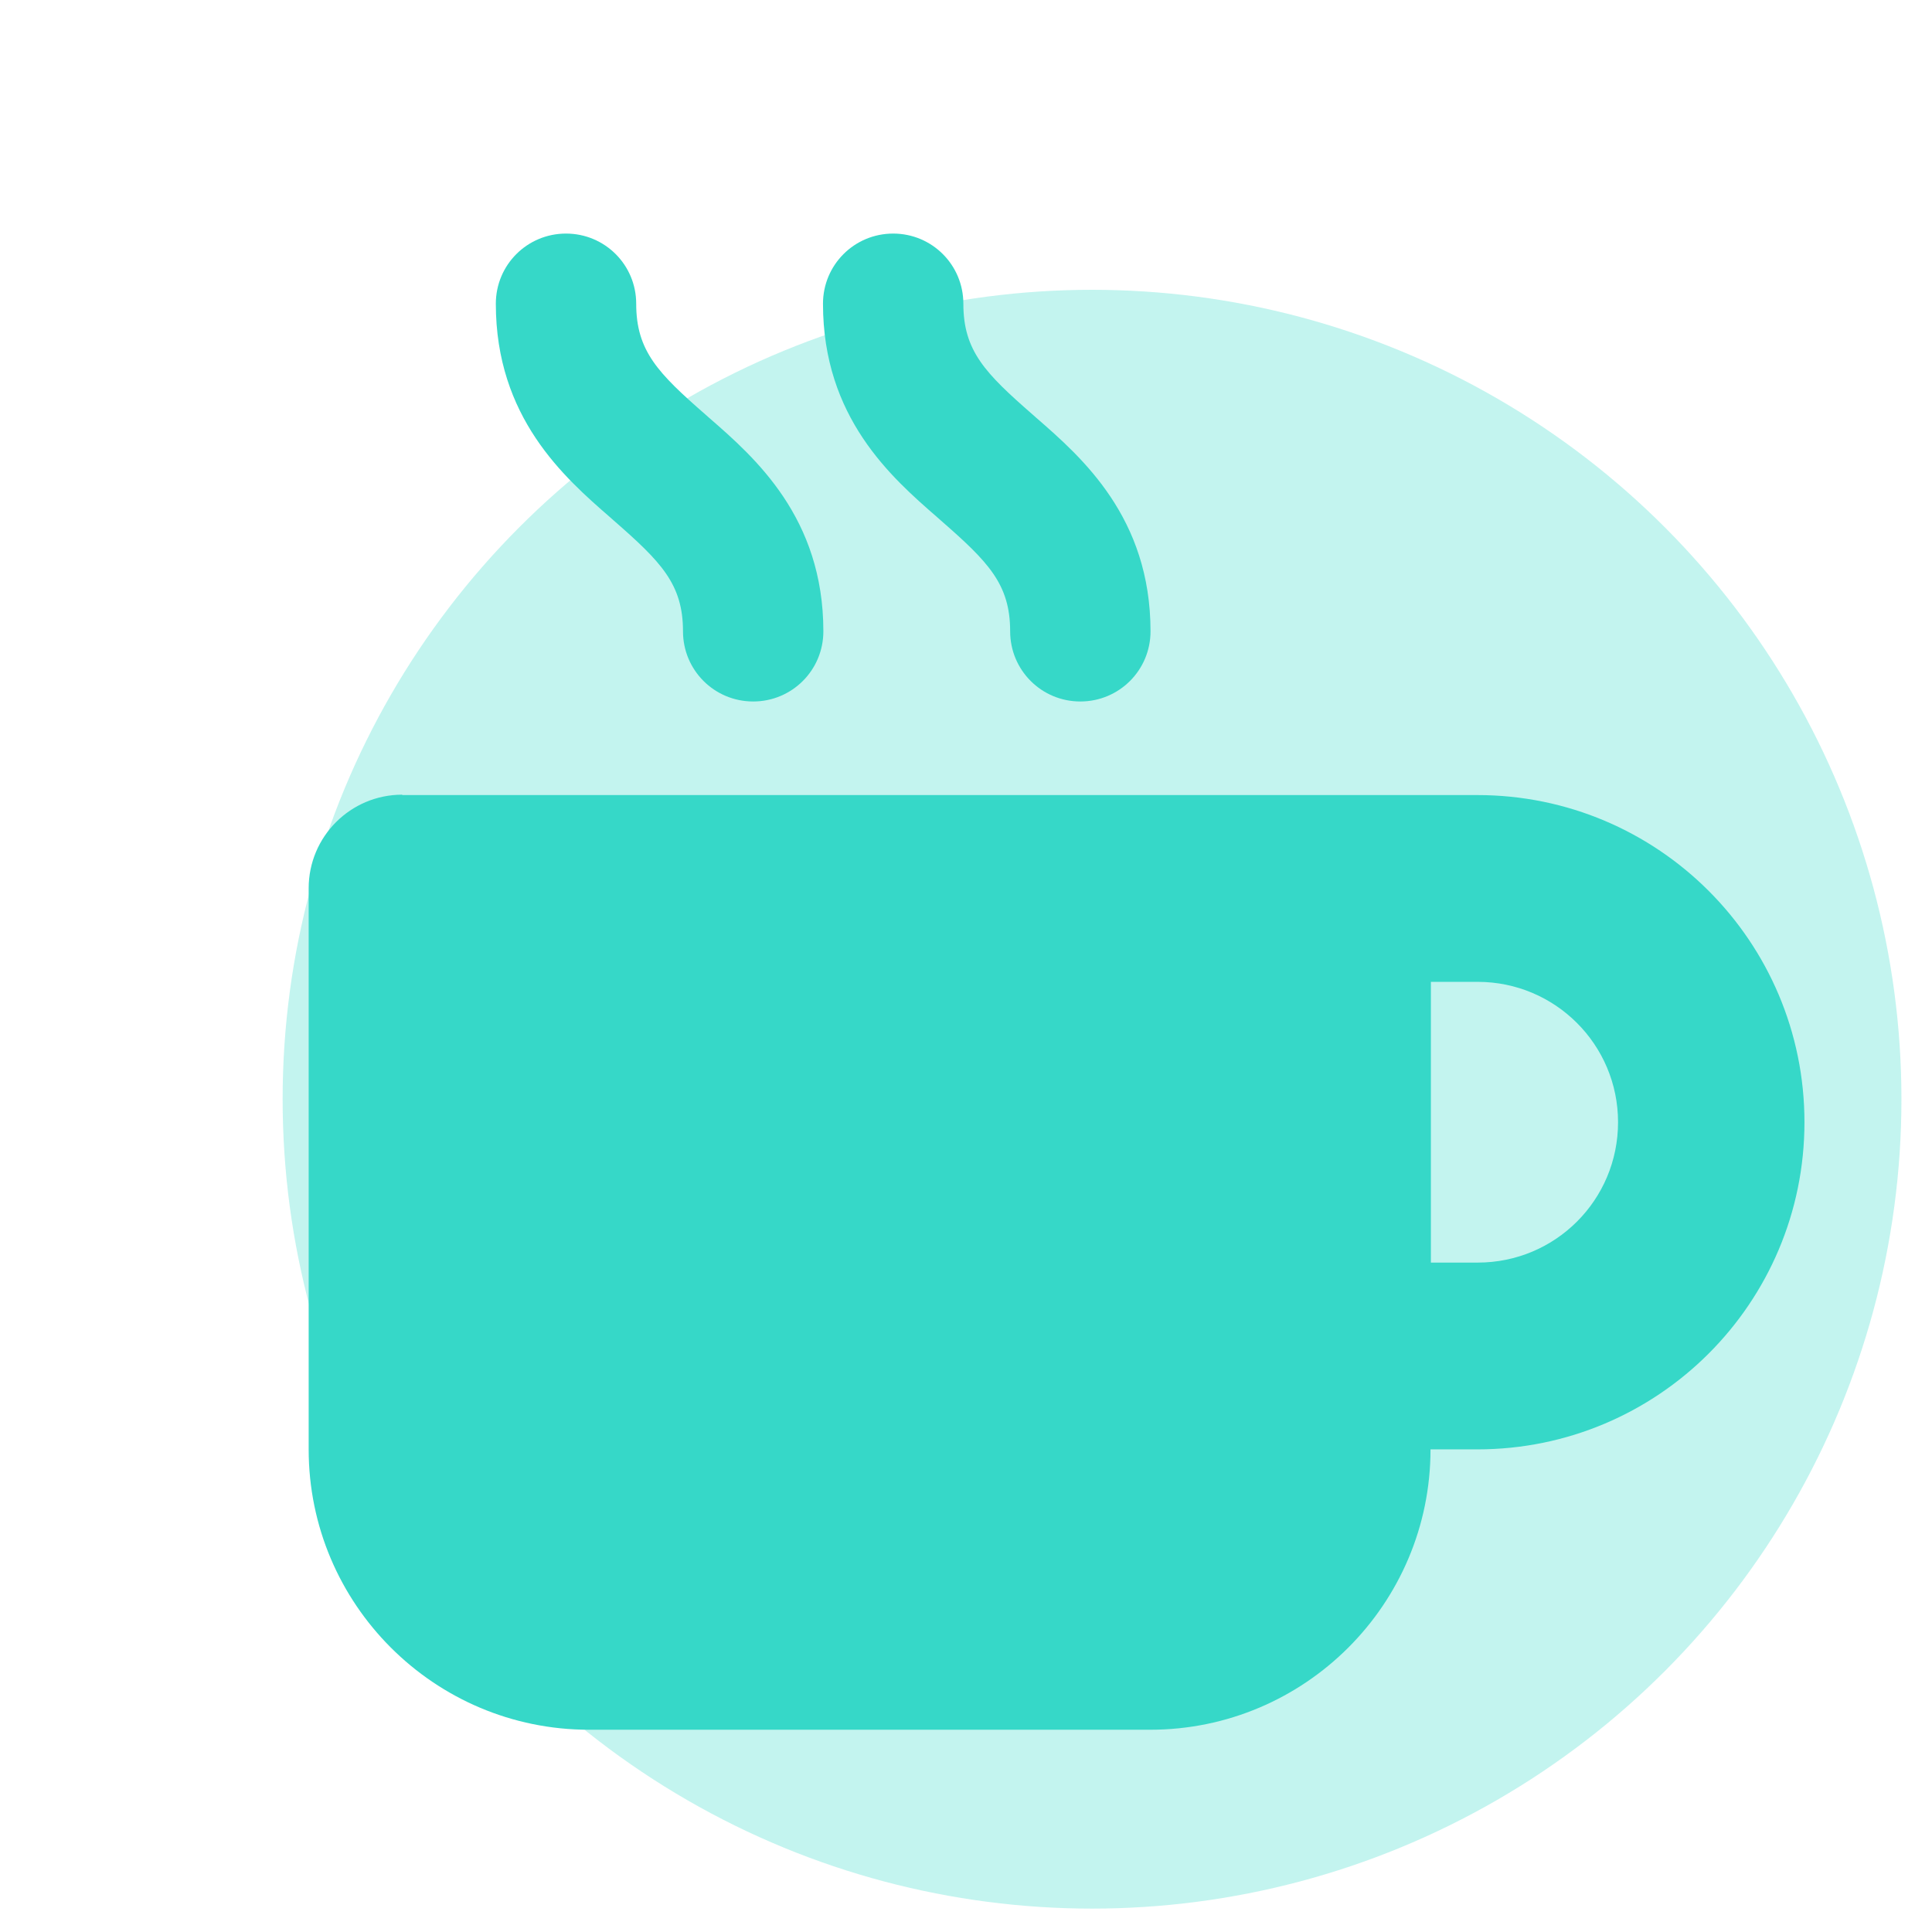 <?xml version="1.0" encoding="utf-8"?>
<!-- Generator: Adobe Illustrator 27.0.1, SVG Export Plug-In . SVG Version: 6.00 Build 0)  -->
<svg version="1.1" id="Livello_1" xmlns="http://www.w3.org/2000/svg" xmlns:xlink="http://www.w3.org/1999/xlink" x="0px" y="0px"
	 viewBox="0 0 512 512" style="enable-background:new 0 0 512 512;" xml:space="preserve">
<style type="text/css">
	.st0{opacity:0.3;fill:#36D8C8;}
	.st1{fill:#36D8C8;}
</style>
<circle class="st0" cx="289.4" cy="291.3" r="214.5"/>
<path class="st1" d="M150,61.9c-10.3,0-18.6,8.3-18.6,18.6c0,30.1,18.1,46,30.3,56.6l0.9,0.8c12.6,11,18.4,16.9,18.4,29.4
	c0,10.3,8.3,18.6,18.6,18.6s18.6-8.3,18.6-18.6c0-30.1-18.1-46-30.3-56.6l-0.9-0.8c-12.6-11-18.4-16.9-18.4-29.4
	C168.6,70.2,160.3,61.9,150,61.9z M106.6,210.6c-13.7,0-24.8,11.1-24.8,24.8v148.7c0,41,33.3,74.3,74.3,74.3h148.7
	c41,0,74.3-33.3,74.3-74.3h12.4c47.9,0,86.7-38.8,86.7-86.7s-38.8-86.7-86.7-86.7h-37.2H106.6z M379.2,260.2h12.4
	c20.5,0,37.2,16.6,37.2,37.2s-16.6,37.2-37.2,37.2h-12.4V260.2z M255.3,80.5c0-10.3-8.3-18.6-18.6-18.6s-18.6,8.3-18.6,18.6
	c0,30.1,18.1,46,30.3,56.6l0.9,0.8c12.6,11,18.4,16.9,18.4,29.4c0,10.3,8.3,18.6,18.6,18.6c10.3,0,18.6-8.3,18.6-18.6
	c0-30.1-18.1-46-30.3-56.6l-0.9-0.8C261.1,98.9,255.3,93,255.3,80.5z"/>
</svg>
